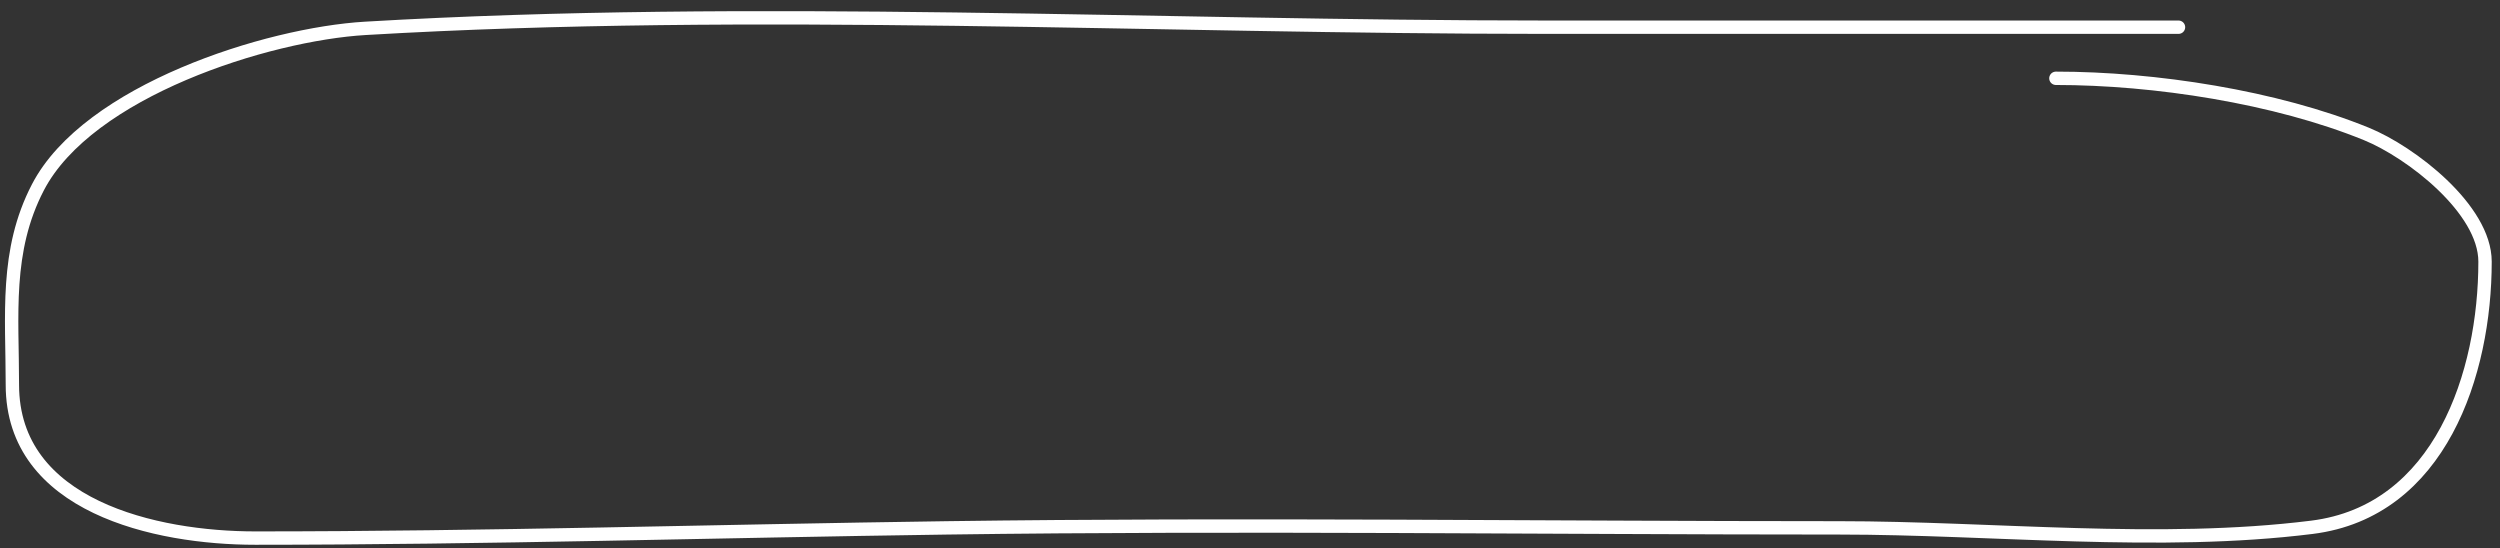 <?xml version="1.0" encoding="UTF-8"?> <svg xmlns="http://www.w3.org/2000/svg" width="187" height="41" viewBox="0 0 187 41" fill="none"><rect x="0" y="0" width="187" height="41" fill="#333333" stroke="none"/><path d="M162.952 2.035C153.838 2.035 144.723 2.035 135.608 2.035C128.928 2.035 122.248 2.035 115.567 2.035C86.246 2.035 56.581 0.4 27.336 2.12C19.963 2.554 6.584 6.803 2.837 14.009C0.365 18.763 0.926 23.59 0.926 28.785C0.926 37.878 11.64 40.249 19.099 40.249C36.356 40.249 53.608 39.724 70.815 39.485C93.054 39.176 115.318 39.485 137.561 39.485C149.105 39.485 161.502 40.871 172.93 39.442C182.545 38.24 185.881 27.915 185.881 19.571C185.881 15.635 180.327 11.37 177.007 10.018C170.211 7.249 161.17 5.857 153.781 5.857" stroke="white" stroke-linecap="round"></path></svg> 
